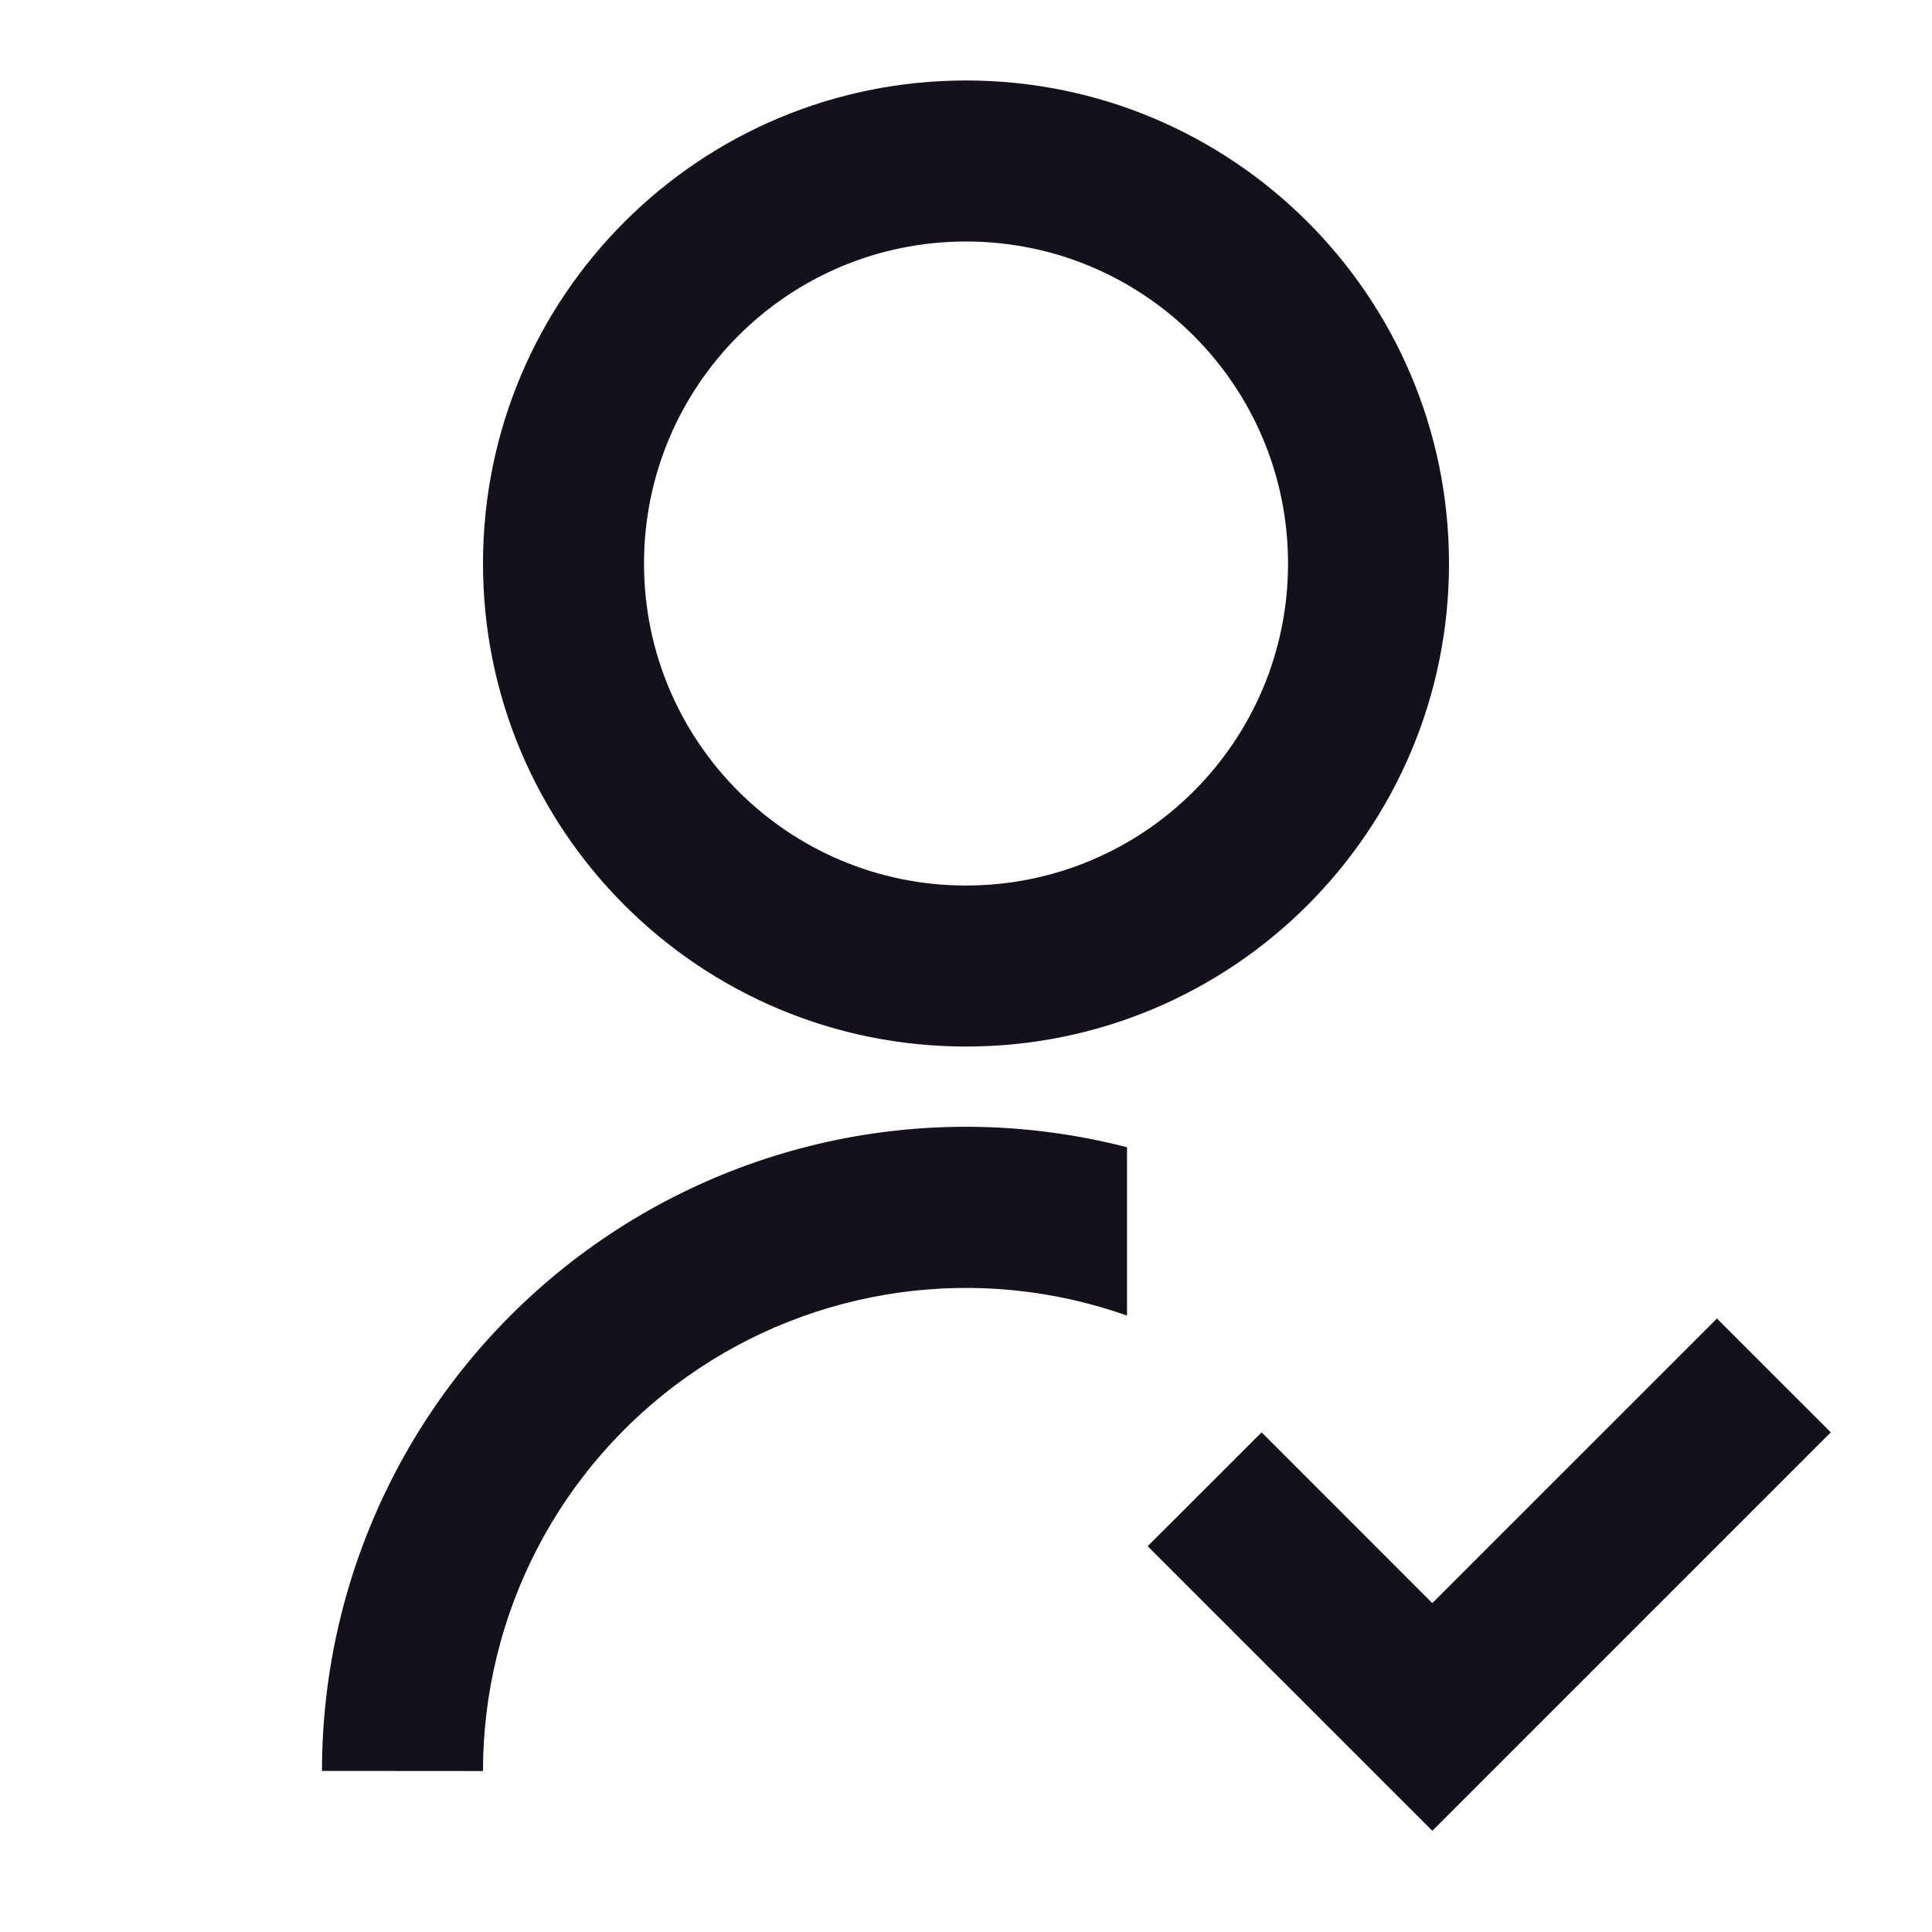 <?xml version="1.0" encoding="UTF-8"?>
<svg xmlns="http://www.w3.org/2000/svg" width="32" height="32" viewBox="0 0 32 32" fill="none">
  <g clip-path="url(#clip0_3278_5241)">
    <path d="M18.667 19.003V21.79C17.46 21.363 16.169 21.232 14.901 21.408C13.633 21.584 12.426 22.061 11.381 22.8C10.336 23.54 9.483 24.519 8.895 25.655C8.307 26.792 8 28.053 8 29.334L5.333 29.332C5.333 27.704 5.705 26.097 6.422 24.635C7.138 23.173 8.18 21.895 9.467 20.898C10.754 19.9 12.252 19.211 13.847 18.882C15.442 18.554 17.09 18.595 18.667 19.002V19.003ZM16 17.334C11.58 17.334 8 13.754 8 9.334C8 4.913 11.58 1.333 16 1.333C20.42 1.333 24 4.913 24 9.334C24 13.754 20.42 17.334 16 17.334ZM16 14.667C18.947 14.667 21.334 12.28 21.334 9.334C21.334 6.387 18.947 4 16 4C13.053 4 10.667 6.387 10.667 9.334C10.667 12.28 13.053 14.667 16 14.667ZM23.724 26.552L28.438 21.839L30.324 23.724L23.724 30.324L19.009 25.61L20.896 23.724L23.723 26.552H23.724Z" fill="#14111D"></path>
  </g>
  <defs>
    <clipPath id="clip0_3278_5241">
      <rect width="32" height="32" fill="white"></rect>
    </clipPath>
  </defs>
</svg>
